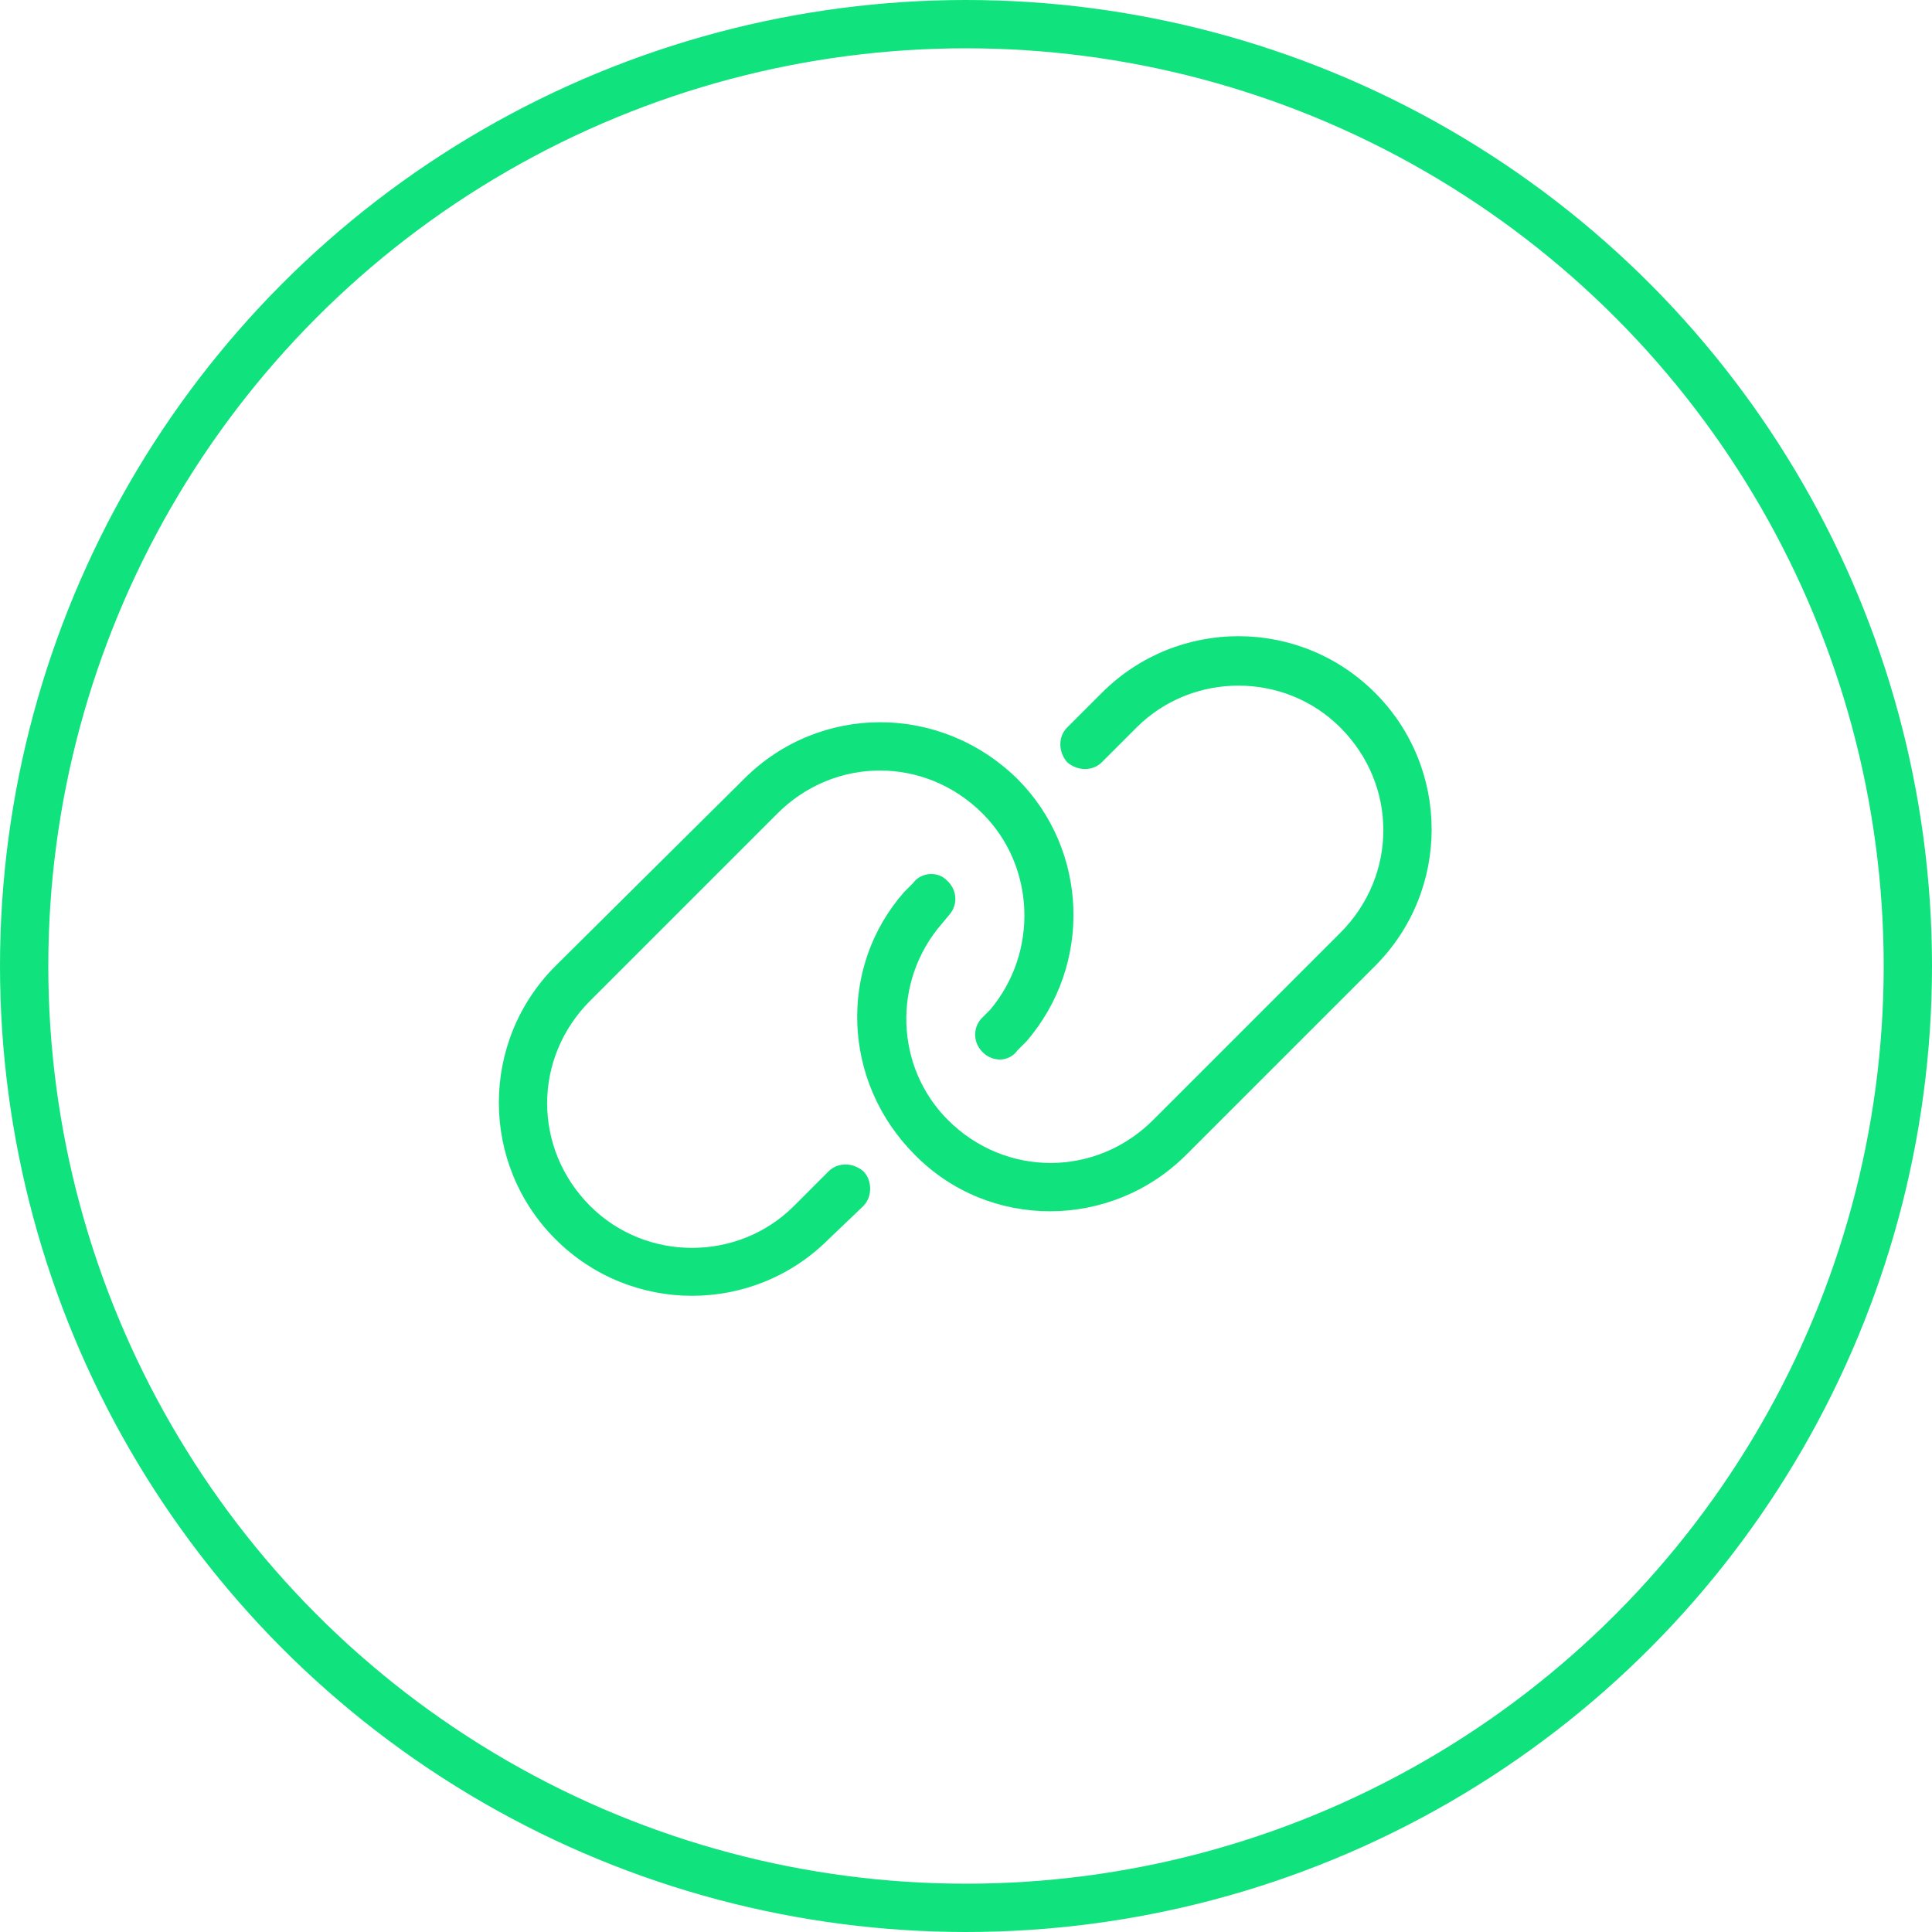 <svg width="80" height="80" viewBox="0 0 80 80" fill="none" xmlns="http://www.w3.org/2000/svg">
<circle cx="40" cy="40" r="39" stroke="#10E27E" stroke-width="2"/>
<path d="M56.938 40L49.125 47.812C46 50.938 40.938 50.938 37.875 47.812C34.875 44.812 34.688 40.062 37.438 36.938L37.812 36.562C38.125 36.125 38.812 36.062 39.188 36.438C39.625 36.812 39.688 37.438 39.312 37.875L39 38.25C36.938 40.625 37.062 44.188 39.25 46.375C41.625 48.75 45.375 48.75 47.75 46.375L55.5 38.625C57.875 36.25 57.875 32.5 55.5 30.125C53.188 27.812 49.375 27.812 47.062 30.125L45.625 31.562C45.25 31.938 44.625 31.938 44.188 31.562C43.812 31.125 43.812 30.5 44.188 30.125L45.625 28.688C48.75 25.562 53.812 25.562 56.938 28.688C60.062 31.812 60.062 36.875 56.938 40ZM23 40L30.812 32.25C33.938 29.125 38.938 29.125 42.125 32.25C45.062 35.188 45.25 39.938 42.5 43.125L42.125 43.5C41.812 43.938 41.188 44 40.75 43.625C40.312 43.25 40.25 42.625 40.625 42.188L41 41.812C43 39.438 42.875 35.875 40.688 33.688C38.312 31.312 34.562 31.312 32.188 33.688L24.438 41.438C22.062 43.812 22.062 47.562 24.438 49.938C26.75 52.25 30.562 52.25 32.875 49.938L34.312 48.5C34.688 48.125 35.312 48.125 35.75 48.5C36.125 48.875 36.125 49.562 35.75 49.938L34.312 51.312C31.188 54.438 26.125 54.438 23 51.312C19.875 48.188 19.875 43.125 23 40Z" fill="#10E27E"/>
</svg>
